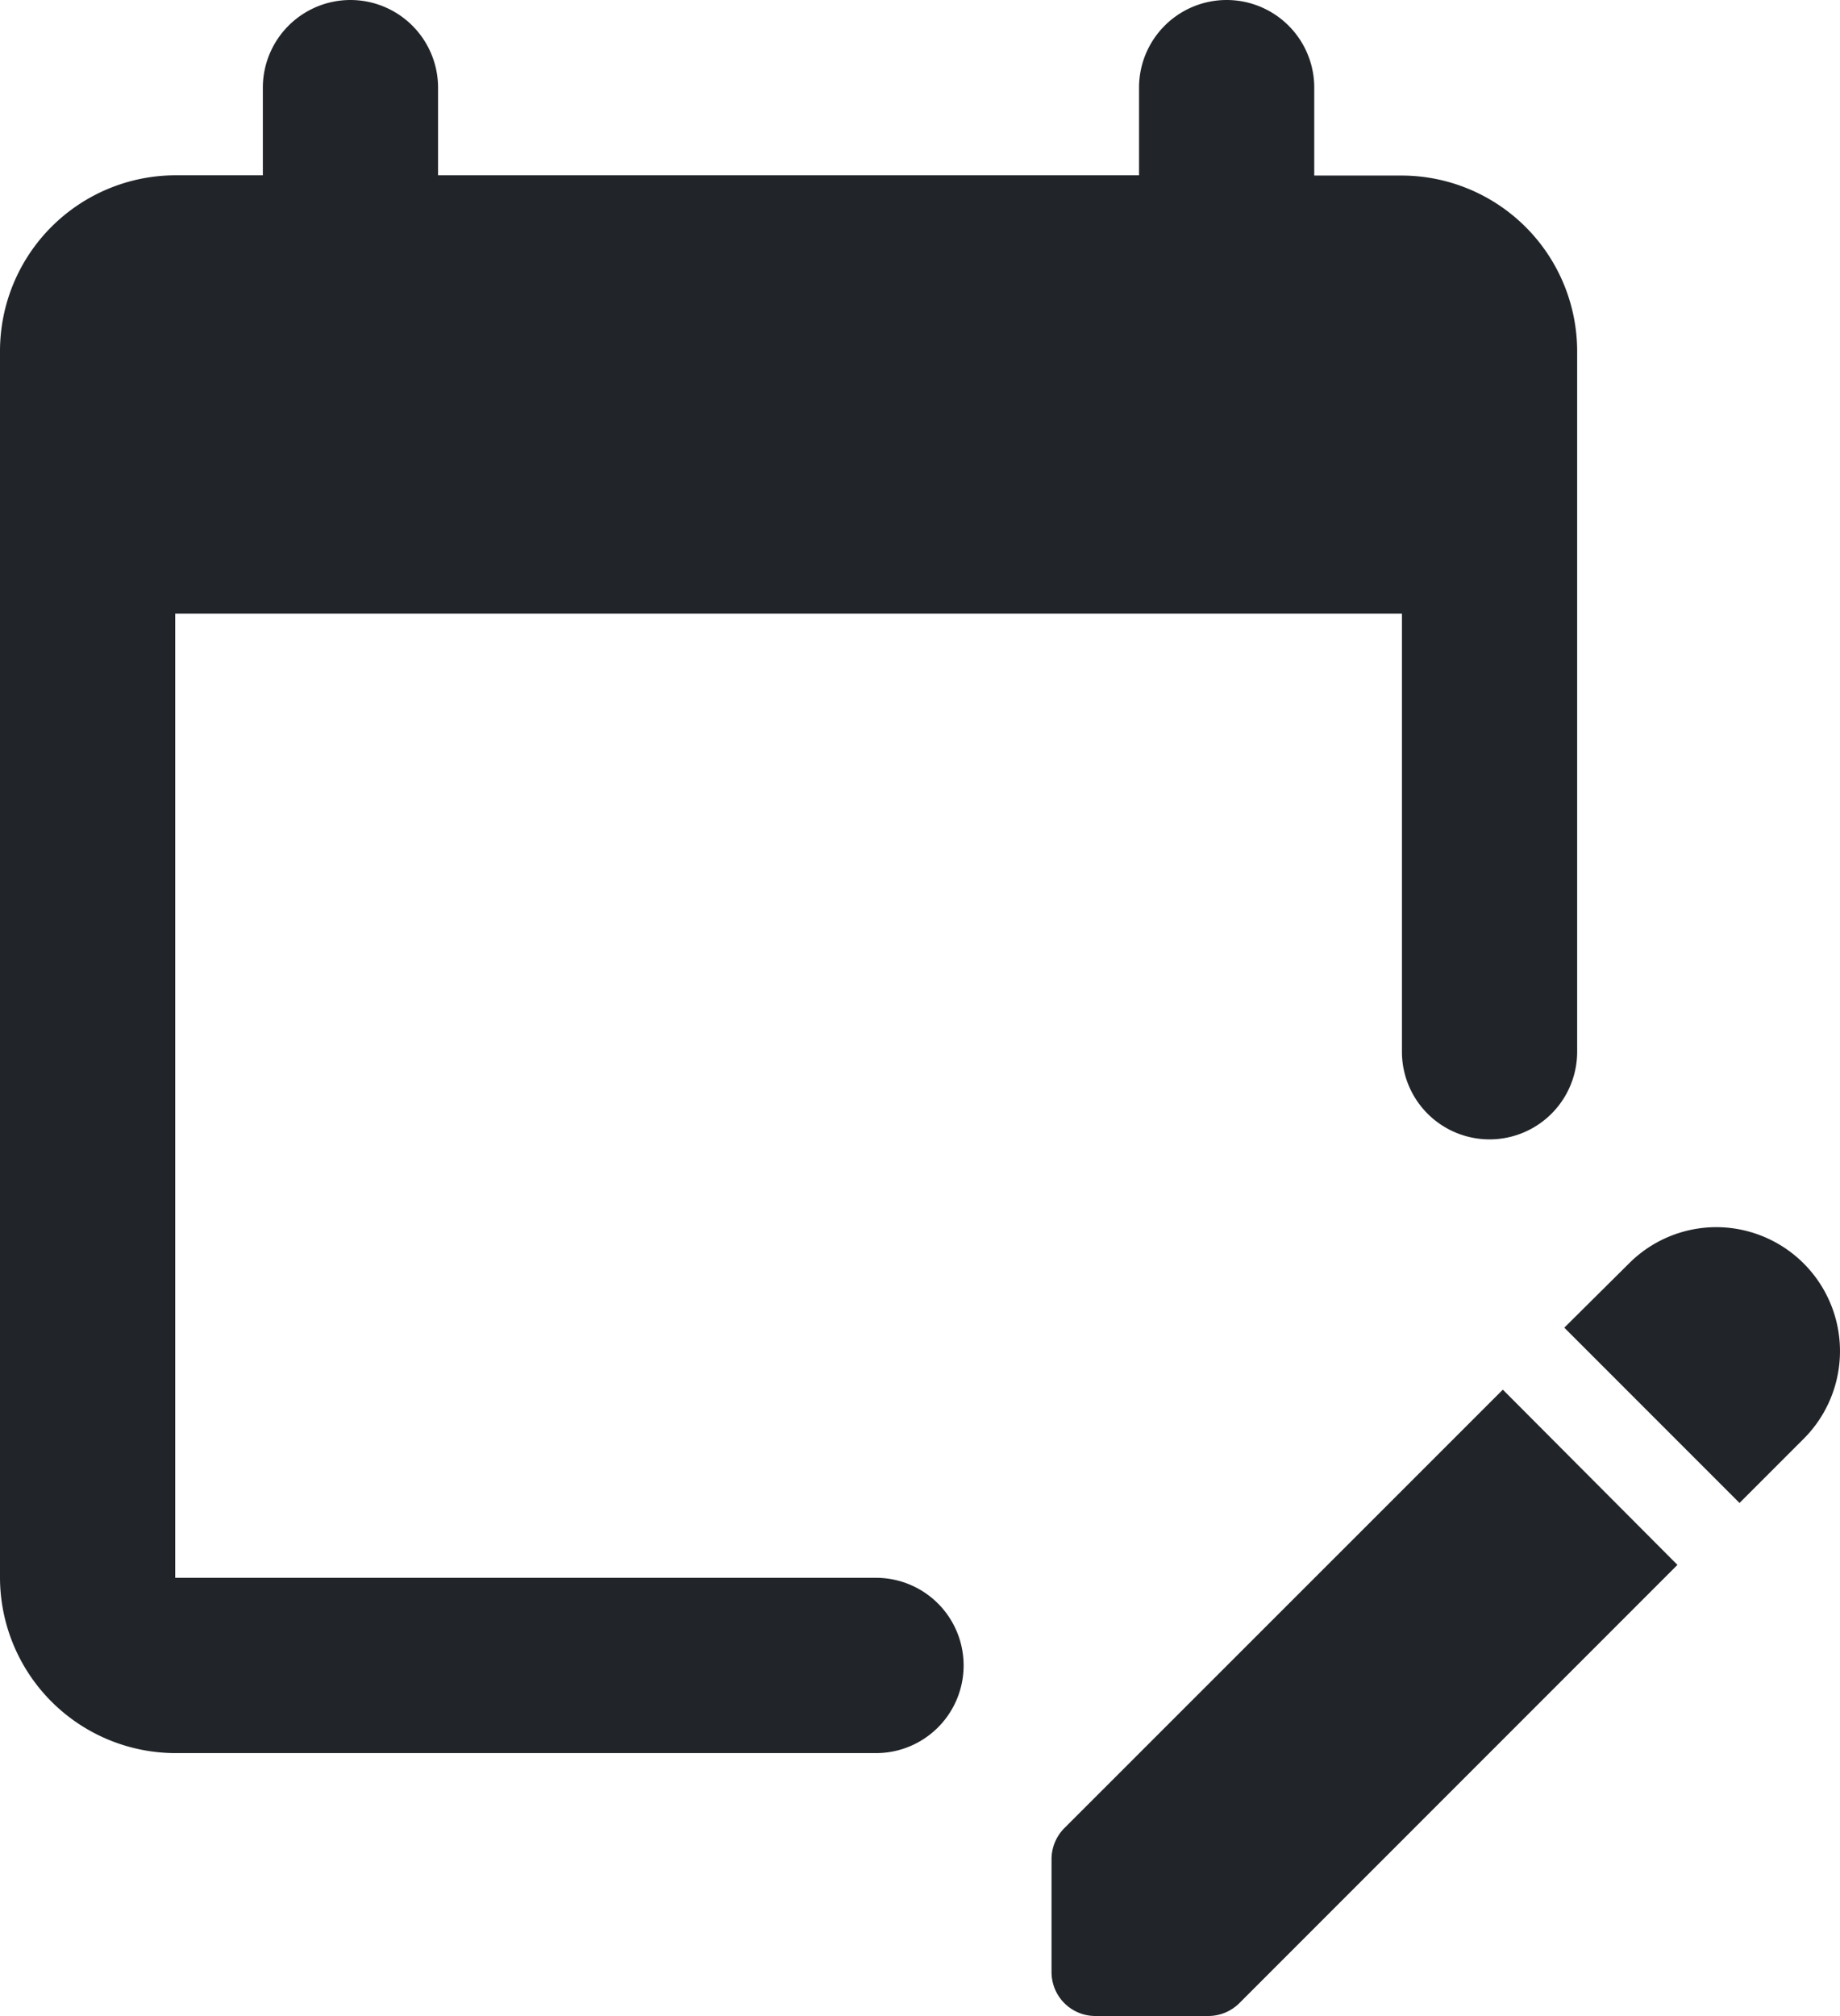 <svg xmlns="http://www.w3.org/2000/svg" width="29.906" height="32.754" viewBox="0 0 29.906 32.754">
    <path d="M8.7 1a1.425 1.425 0 0 0-1.428 1.424v1.424H5.848A2.857 2.857 0 0 0 3 6.7v19.934a2.857 2.857 0 0 0 2.848 2.848h11.39a1.424 1.424 0 0 0 0-2.848H5.848V10.969h19.938v7.118a1.424 1.424 0 0 0 2.848 0V6.7a2.857 2.857 0 0 0-2.848-2.848h-1.425V2.424a1.424 1.424 0 0 0-2.848 0v1.424H10.12V2.424A1.425 1.425 0 0 0 8.7 1zm22.2 19.937a2.008 2.008 0 0 0-1.424.59l-1.051 1.043 2.848 2.848 1.043-1.043a2.014 2.014 0 0 0-1.424-3.438zm-3.474 2.64L20.3 30.7a.716.716 0 0 0-.209.5v1.841a.712.712 0 0 0 .712.712h1.841a.719.719 0 0 0 .5-.209l7.12-7.12z" transform="translate(-3 -1)" style="fill:#212529"/>
</svg>
